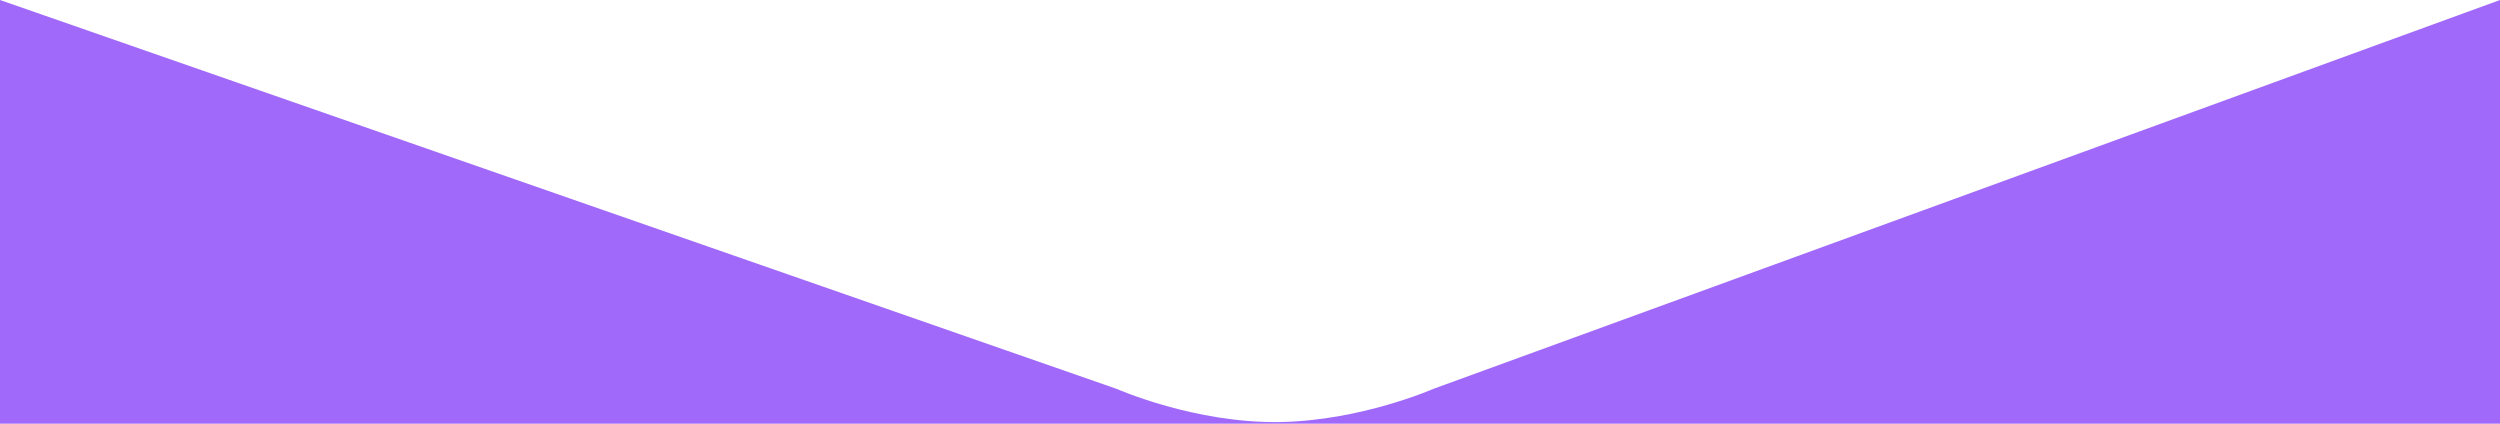 <svg viewBox="0 0 1900 322" fill="none" xmlns="http://www.w3.org/2000/svg" preserveAspectRatio="none">
<path d="M0 0L848.667 295.551C848.667 295.551 908.215 321.857 972.8 320.752C1034.48 319.697 1089.33 295.551 1089.33 295.551L1900 0V322H0V0Z" fill="#A169F9"/>
</svg>
